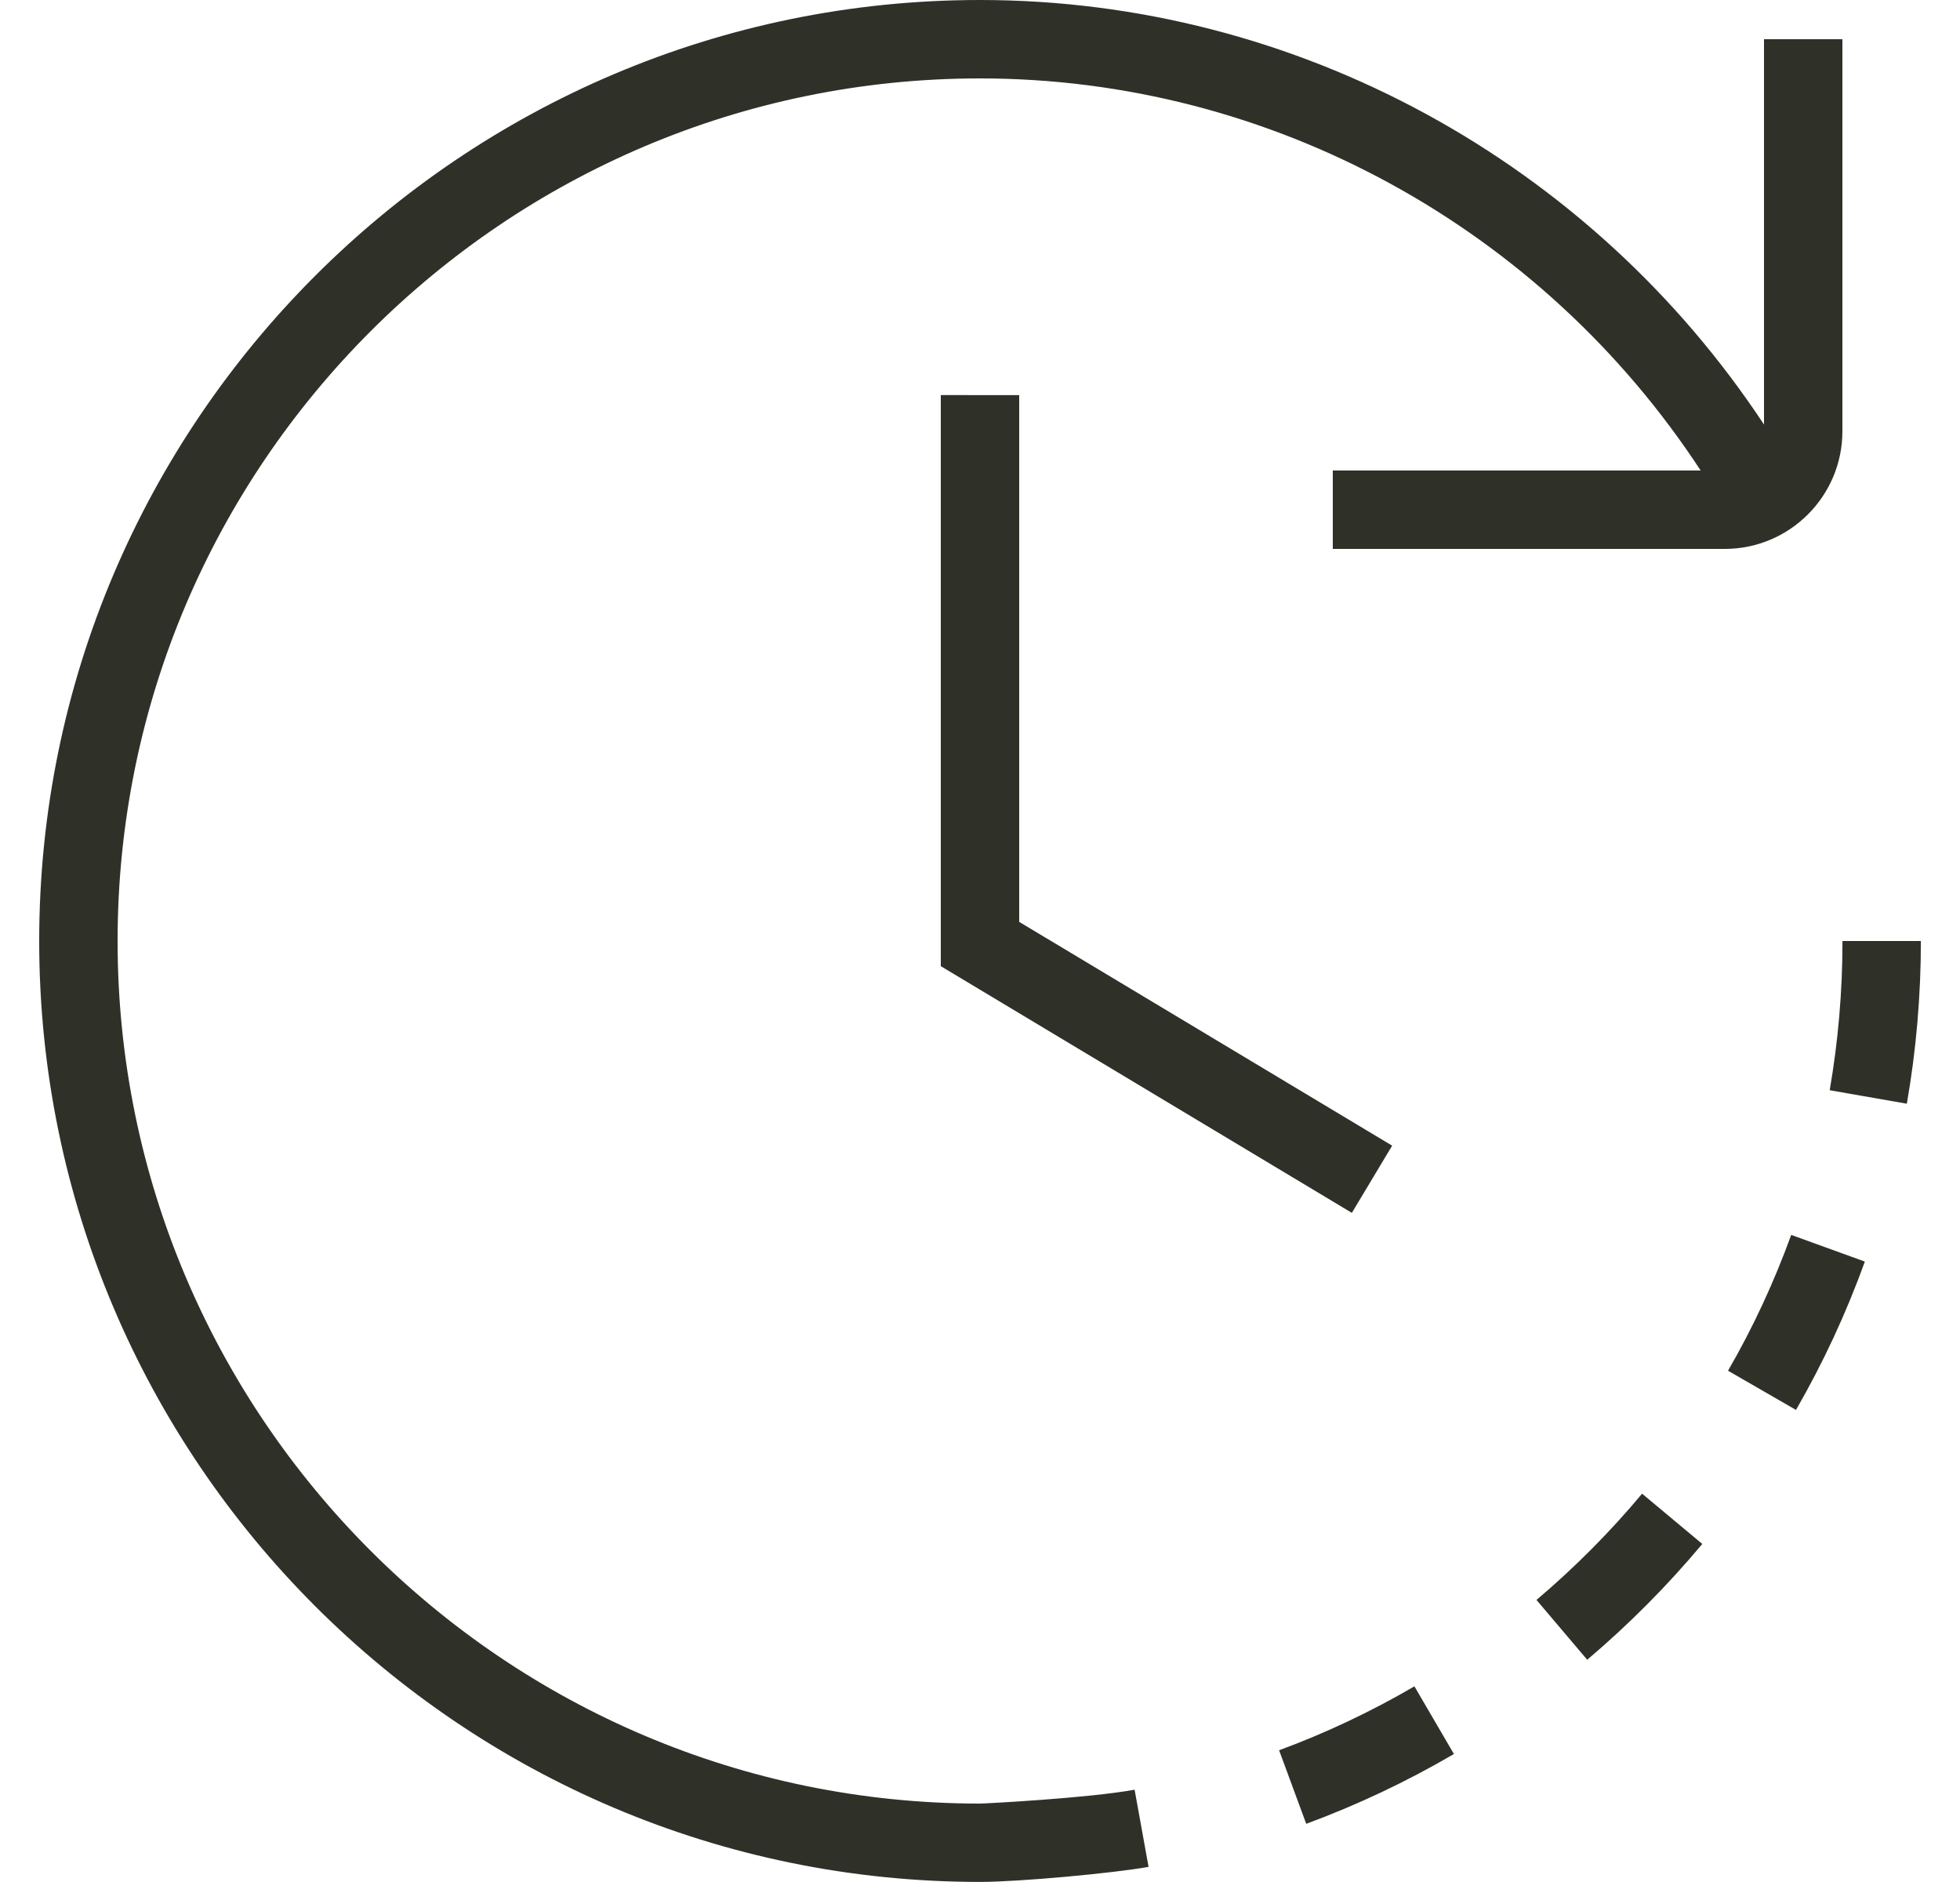 <svg width="25" height="24" viewBox="0 0 25 24" xmlns="http://www.w3.org/2000/svg">
<g>
<path d="M22 7H17V6H21.692C19.669 2.909 16.218 1 12.5 1C6.435 1 1.5 5.935 1.5 12C1.5 18.065 6.435 23 12.5 23C12.552 23 13.877 22.932 14.472 22.823L14.65 23.807C14.207 23.887 13.001 23.999 12.501 23.999C5.883 24 0.5 18.617 0.5 12C0.5 5.383 5.883 0 12.5 0C16.54 0 20.289 2.066 22.5 5.414V0.5H23.5V5.5C23.5 6.327 22.827 7 22 7ZM19.599 20.404L20.245 21.166C20.776 20.716 21.27 20.219 21.713 19.689L20.945 19.048C20.54 19.533 20.087 19.989 19.598 20.403L19.599 20.404ZM16.315 22.32L16.661 23.258C17.31 23.019 17.944 22.719 18.545 22.368L18.041 21.505C17.49 21.826 16.91 22.101 16.315 22.32ZM23.501 12C23.501 12.64 23.446 13.28 23.338 13.903L24.322 14.075C24.441 13.394 24.501 12.697 24.501 12H23.501ZM22.041 17.48L22.908 17.98C23.255 17.378 23.551 16.742 23.786 16.088L22.847 15.748C22.63 16.346 22.36 16.93 22.041 17.48ZM12 5.038V12.321L17.243 15.467L17.757 14.61L13 11.756V5.039L12 5.038Z" fill="#2F3129" />
</g>
<defs>

<rect width="24" height="24" fill="white" />

</defs>
</svg>
